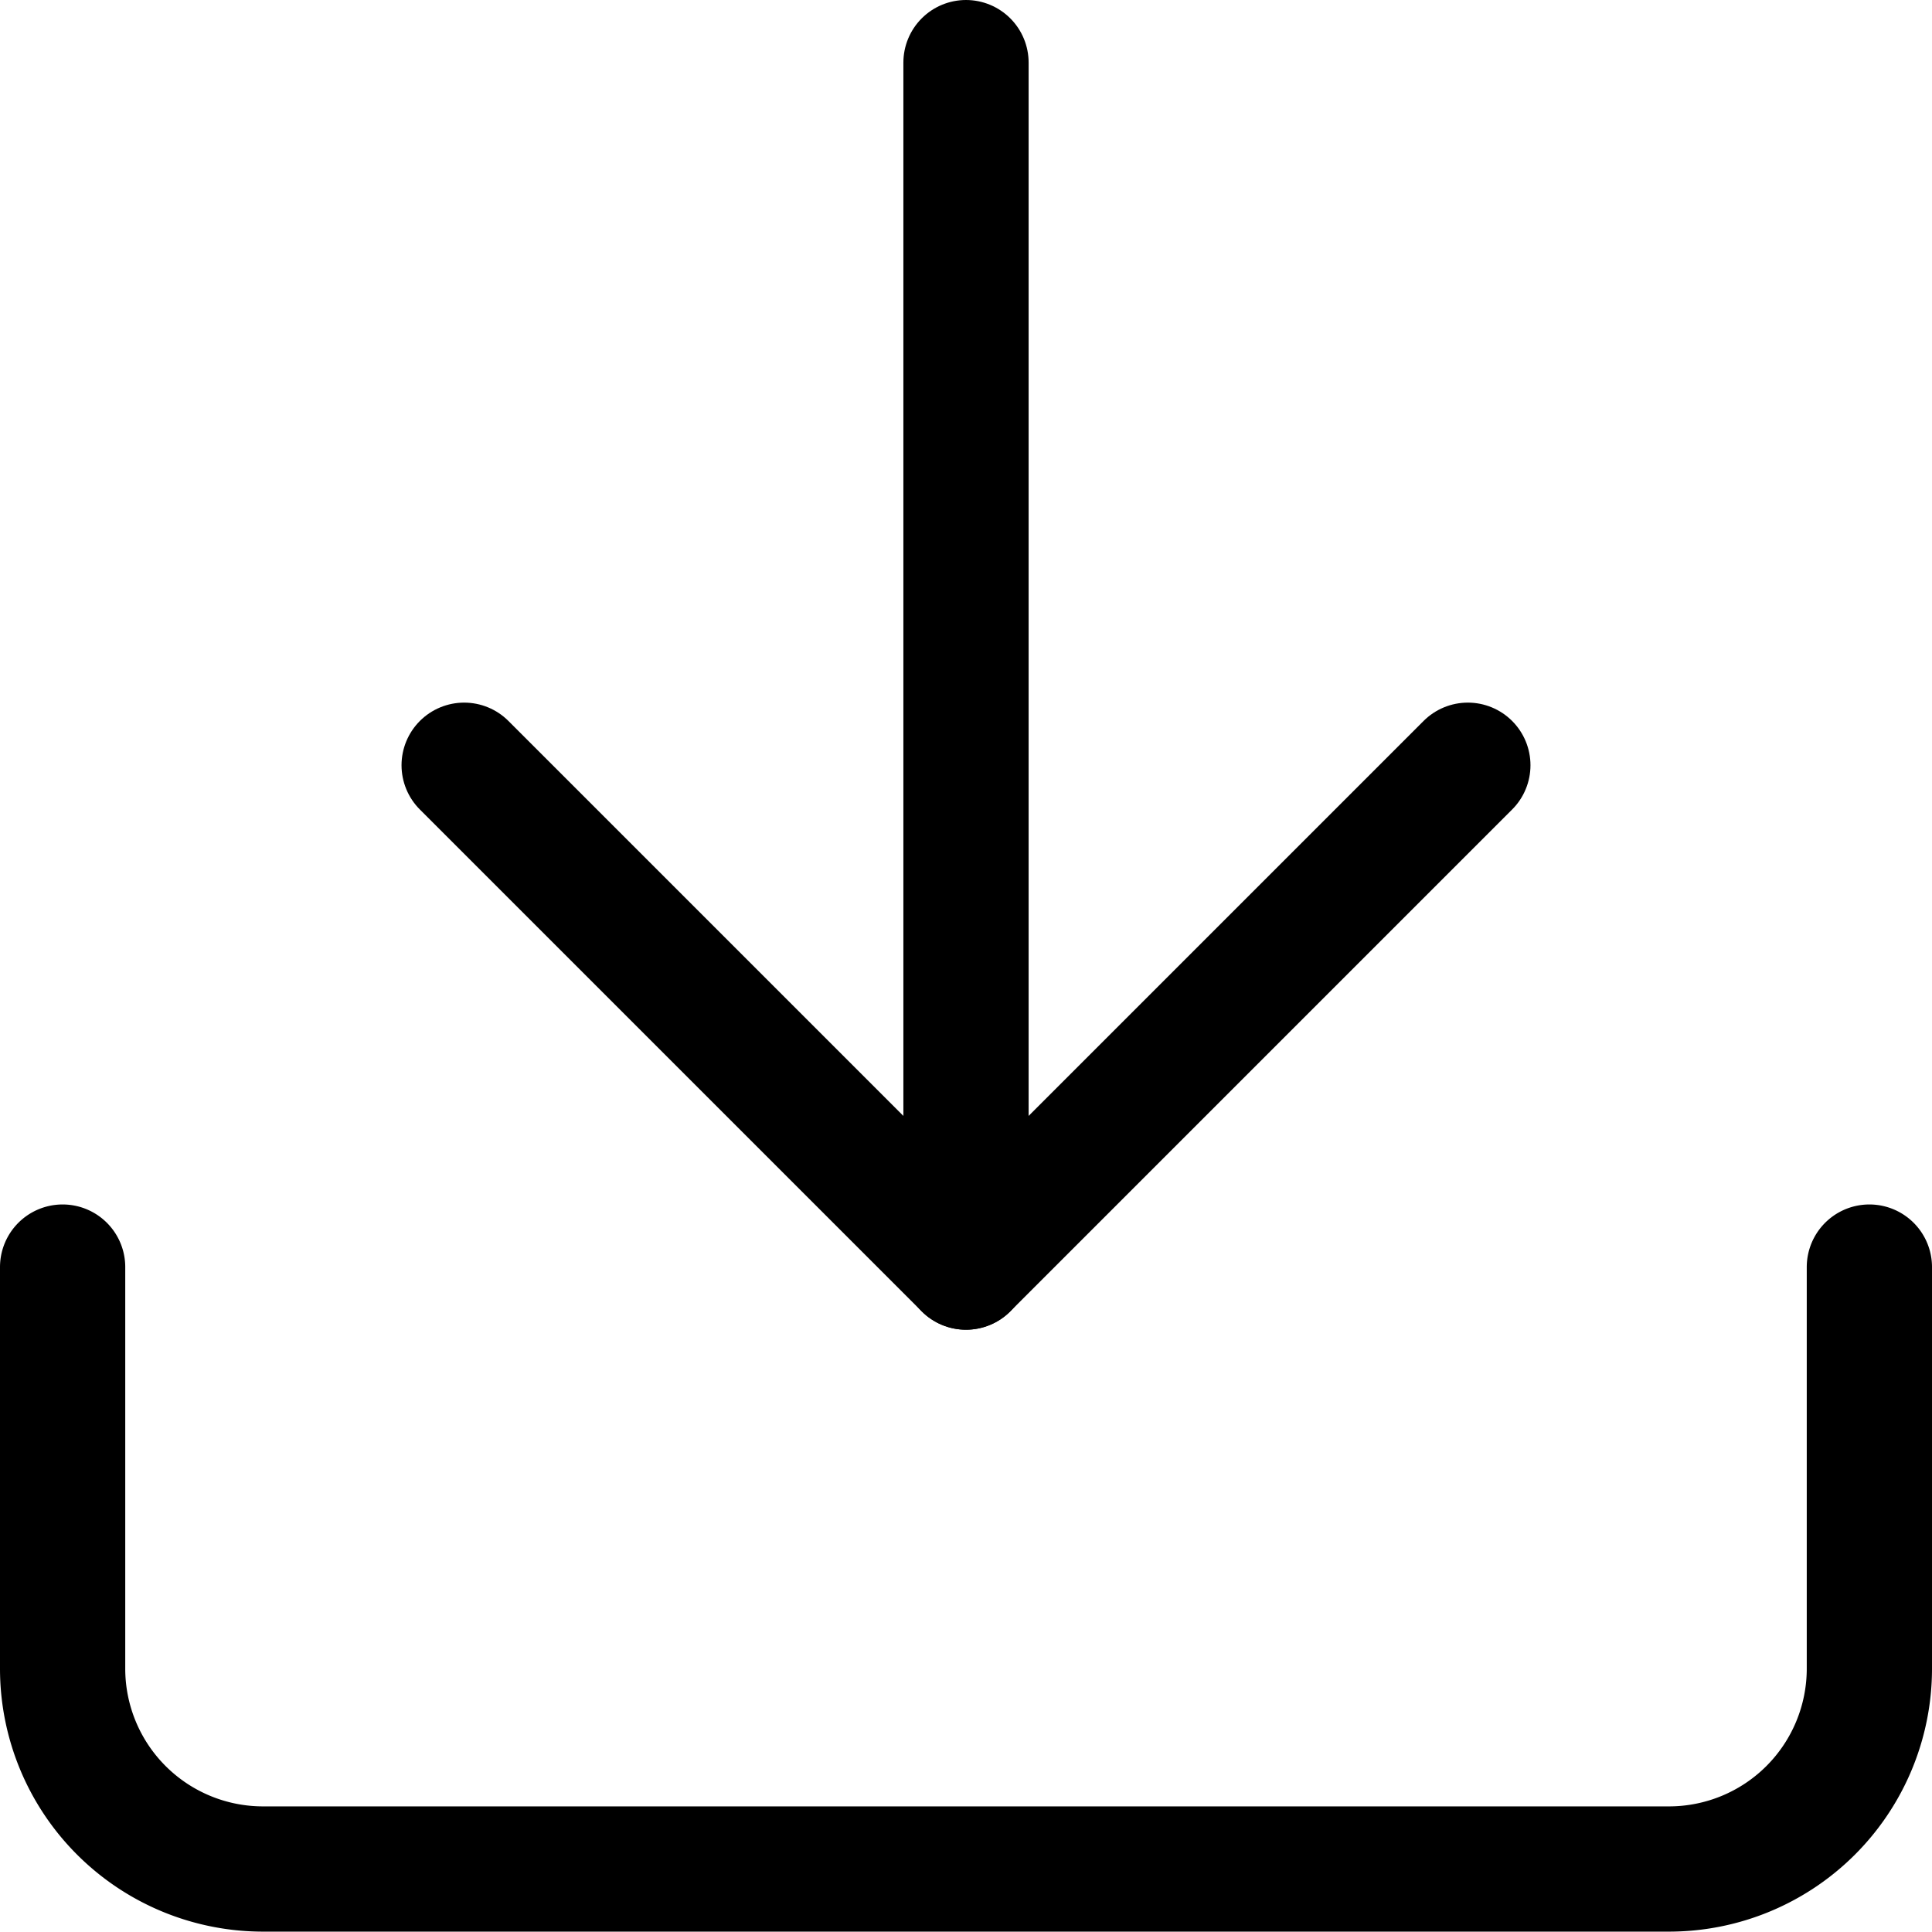<svg xmlns="http://www.w3.org/2000/svg" width="15.426" height="15.426" viewBox="0 0 15.426 15.426">
  <g id="Icon_feather-download" data-name="Icon feather-download" transform="translate(-4 -4)">
    <path id="Tracé_321" data-name="Tracé 321" d="M18.926,22.5v3.206a1.6,1.6,0,0,1-1.6,1.6H6.1a1.6,1.6,0,0,1-1.6-1.6V22.5" transform="translate(0 -8.383)" fill="none" stroke="#000" stroke-linecap="round" stroke-linejoin="round" stroke-width="1"/>
    <path id="Tracé_322" data-name="Tracé 322" d="M10.5,15l4.007,4.007L18.514,15" transform="translate(-2.794 -4.89)" fill="none" stroke="#000" stroke-linecap="round" stroke-linejoin="round" stroke-width="1"/>
    <path id="Tracé_323" data-name="Tracé 323" d="M18,14.117V4.5" transform="translate(-6.287)" fill="none" stroke="#000" stroke-linecap="round" stroke-linejoin="round" stroke-width="1"/>
  </g>
</svg>
